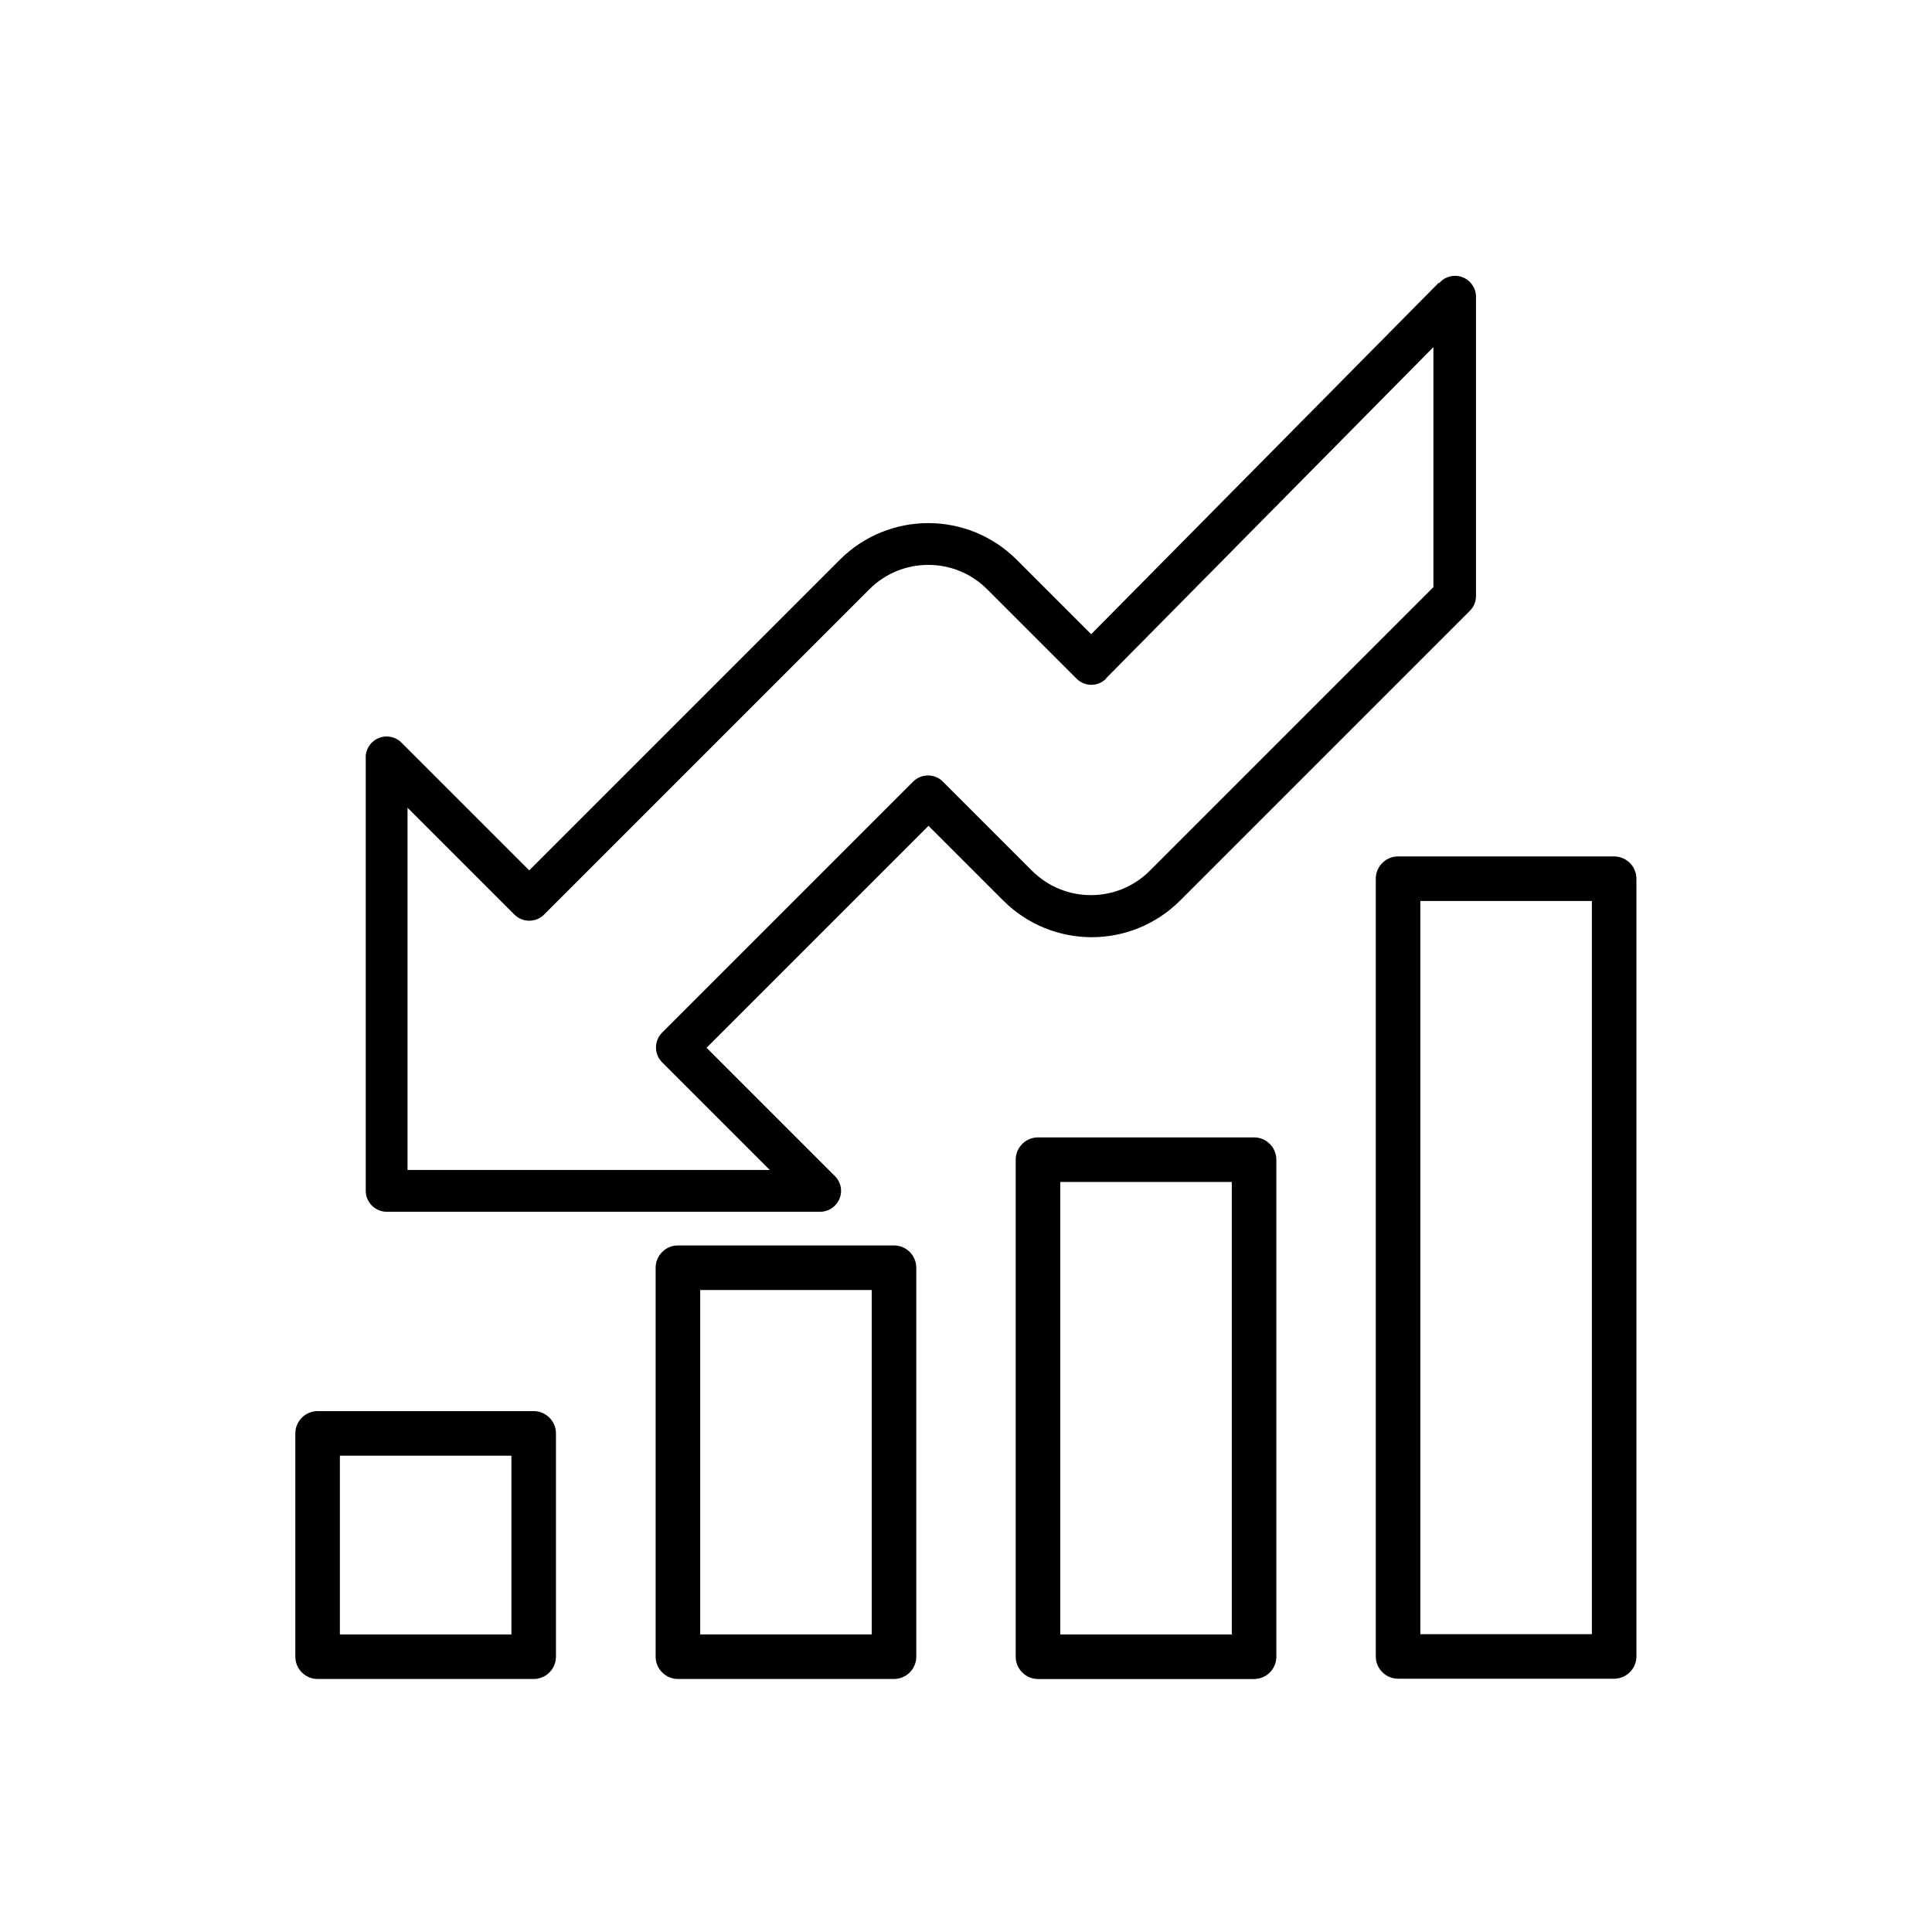 <?xml version="1.0" encoding="UTF-8"?>
<!-- The Best Svg Icon site in the world: iconSvg.co, Visit us! https://iconsvg.co -->
<svg fill="#000000" width="800px" height="800px" version="1.1" viewBox="144 144 512 512" xmlns="http://www.w3.org/2000/svg">
 <g>
  <path d="m525.27 218.94-92.098 93.133-19.703-19.703c-6.492-6.492-14.98-9.742-23.469-9.742s-16.973 3.246-23.469 9.742l-82.285 82.285-33.871-33.871c-2.141-2.141-5.684-2.141-7.824 0-1.18 1.18-1.77 2.805-1.625 4.43v114.38c0 3.027 2.508 5.535 5.535 5.535h0.516 114.38c3.027 0 5.535-2.508 5.535-5.535 0-1.551-0.664-2.953-1.625-3.91l-34.02-34.02 58.816-58.816 19.777 19.777c6.492 6.492 14.98 9.742 23.469 9.742s16.973-3.246 23.469-9.742l76.75-76.75c1.105-1.105 1.625-2.508 1.625-3.91v-79.332c0-3.027-2.508-5.535-5.535-5.535-1.699 0-3.172 0.738-4.207 1.918zm-92.098 100.95 3.91 3.91 86.785-87.816v63.613l-75.125 75.125c-4.356 4.356-9.961 6.492-15.645 6.492s-11.289-2.141-15.645-6.492l-23.613-23.613c-2.141-2.141-5.684-2.141-7.824 0l-66.566 66.566c-2.141 2.141-2.141 5.684 0 7.824l28.559 28.559h-96.008v-96.008l28.34 28.34c2.141 2.141 5.684 2.141 7.824 0l86.195-86.195c4.356-4.356 9.961-6.492 15.645-6.492s11.289 2.141 15.645 6.492l23.688 23.688c2.141 2.141 5.684 2.141 7.824-0.074l-3.91-3.91z"/>
  <path d="m565.86 382.77h-45.457v194.3h45.457zm-51.363-11.809h57.266c3.246 0 5.902 2.656 5.902 5.902v206.11c0 3.246-2.656 5.902-5.902 5.902h-57.266c-3.246 0-5.902-2.656-5.902-5.902v-206.11c0-3.246 2.656-5.902 5.902-5.902z"/>
  <path d="m470.44 457.23h-45.457v119.92h45.457zm-51.363-11.809h57.266c3.246 0 5.902 2.656 5.902 5.902v131.73c0 3.246-2.656 5.902-5.902 5.902h-57.266c-3.246 0-5.902-2.656-5.902-5.902v-131.73c0-3.246 2.656-5.902 5.902-5.902z"/>
  <path d="m375.02 485.86h-45.457v91.285h45.457zm-51.363-11.809h57.266c3.246 0 5.902 2.656 5.902 5.902v103.09c0 3.246-2.656 5.902-5.902 5.902h-57.266c-3.246 0-5.902-2.656-5.902-5.902v-103.09c0-3.246 2.656-5.902 5.902-5.902z"/>
  <path d="m279.53 529.77h-45.457v47.379h45.457zm-51.363-11.809h57.266c3.246 0 5.902 2.656 5.902 5.902v59.184c0 3.246-2.656 5.902-5.902 5.902h-57.266c-3.246 0-5.902-2.656-5.902-5.902v-59.184c0-3.246 2.656-5.902 5.902-5.902z"/>
 </g>
</svg>